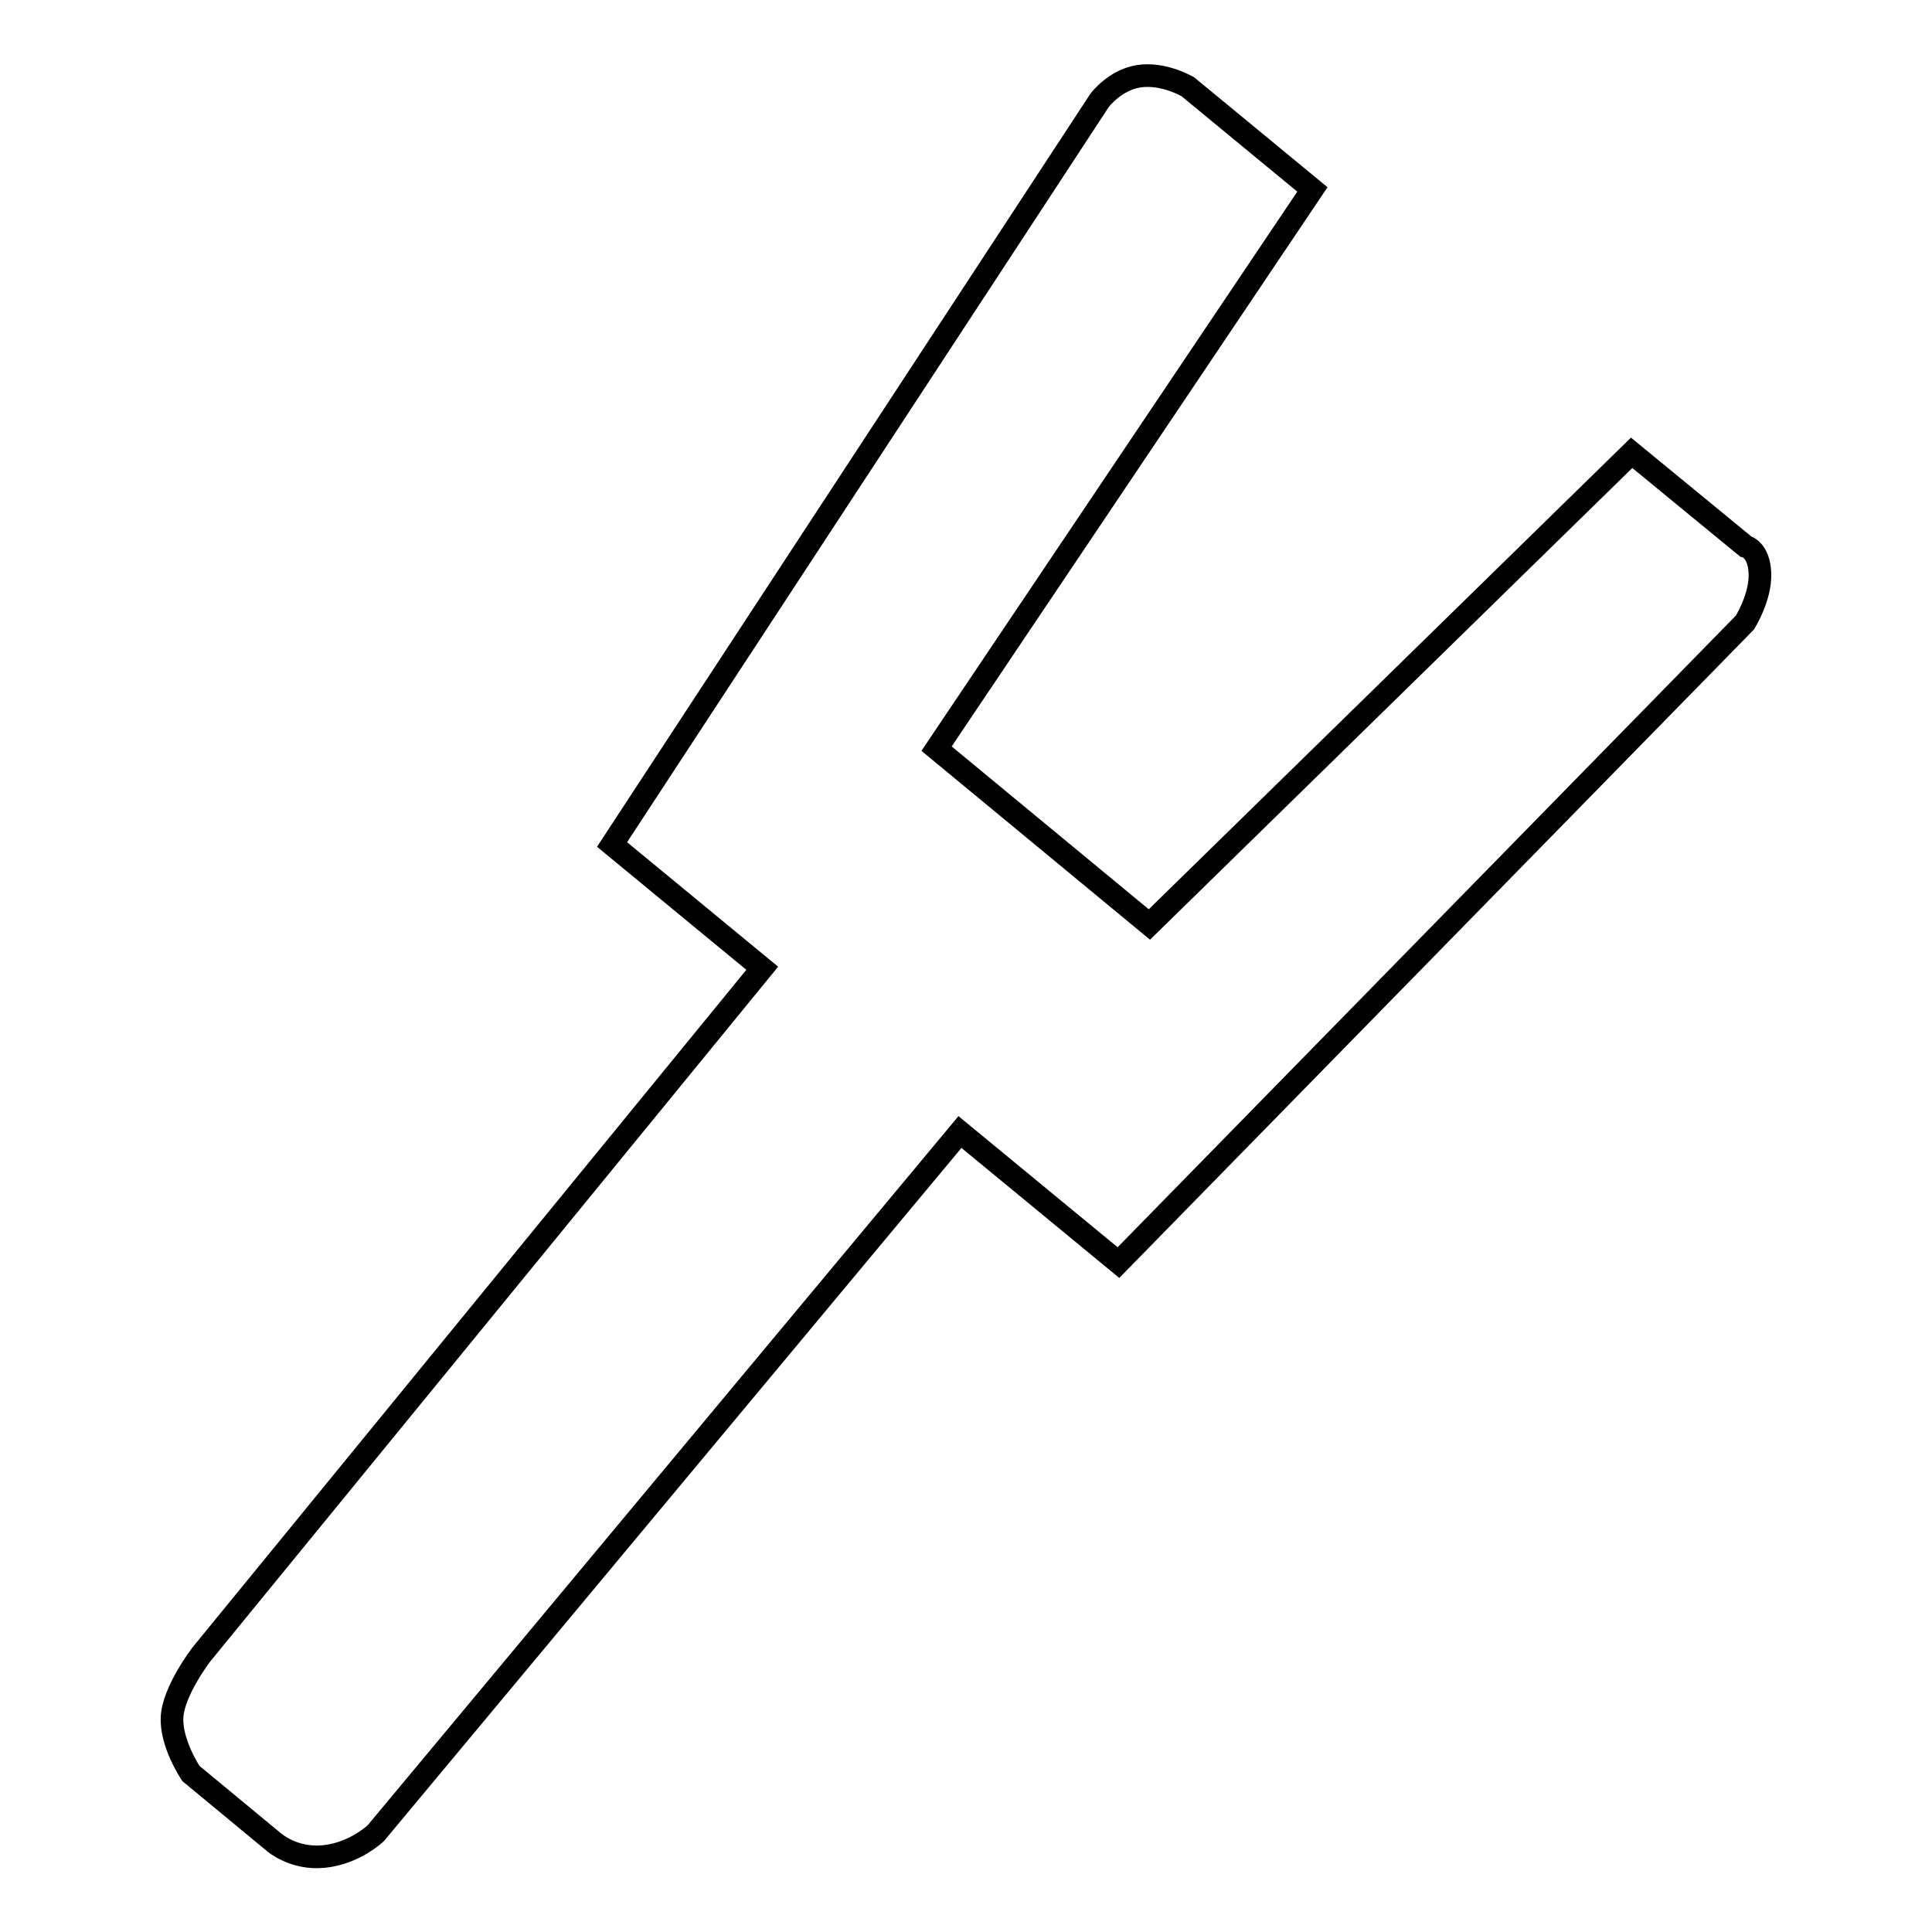 <?xml version="1.0" encoding="utf-8"?>
<!-- Svg Vector Icons : http://www.onlinewebfonts.com/icon -->
<!DOCTYPE svg PUBLIC "-//W3C//DTD SVG 1.1//EN" "http://www.w3.org/Graphics/SVG/1.1/DTD/svg11.dtd">
<svg version="1.1" xmlns="http://www.w3.org/2000/svg" xmlns:xlink="http://www.w3.org/1999/xlink" x="0px" y="0px" viewBox="0 0 256 256" enable-background="new 0 0 256 256" xml:space="preserve">
<g><g><path stroke-width="3" fill-opacity="0" stroke="#000000"  d="M157.4,11.5l16.5,13.6l-49.8,74.1l28.2,23.3L216.2,60l15.1,12.4c0,0,1.8,0.4,1.9,3.6c0.1,3.2-2,6.5-2,6.5l-83,84.8L127.2,150l-77.4,92.9c0,0-2.8,2.7-6.9,3.1c-4,0.4-6.6-1.9-6.6-1.9l-11-9.1c0,0-2.7-4-2.5-7.5c0.2-3.5,3.9-8.3,3.9-8.3l74.3-90.9l-19.9-16.4l64.6-98.6c0,0,2-2.7,5.2-3.2C154.2,9.6,157.4,11.5,157.4,11.5z"/></g></g>
</svg>
